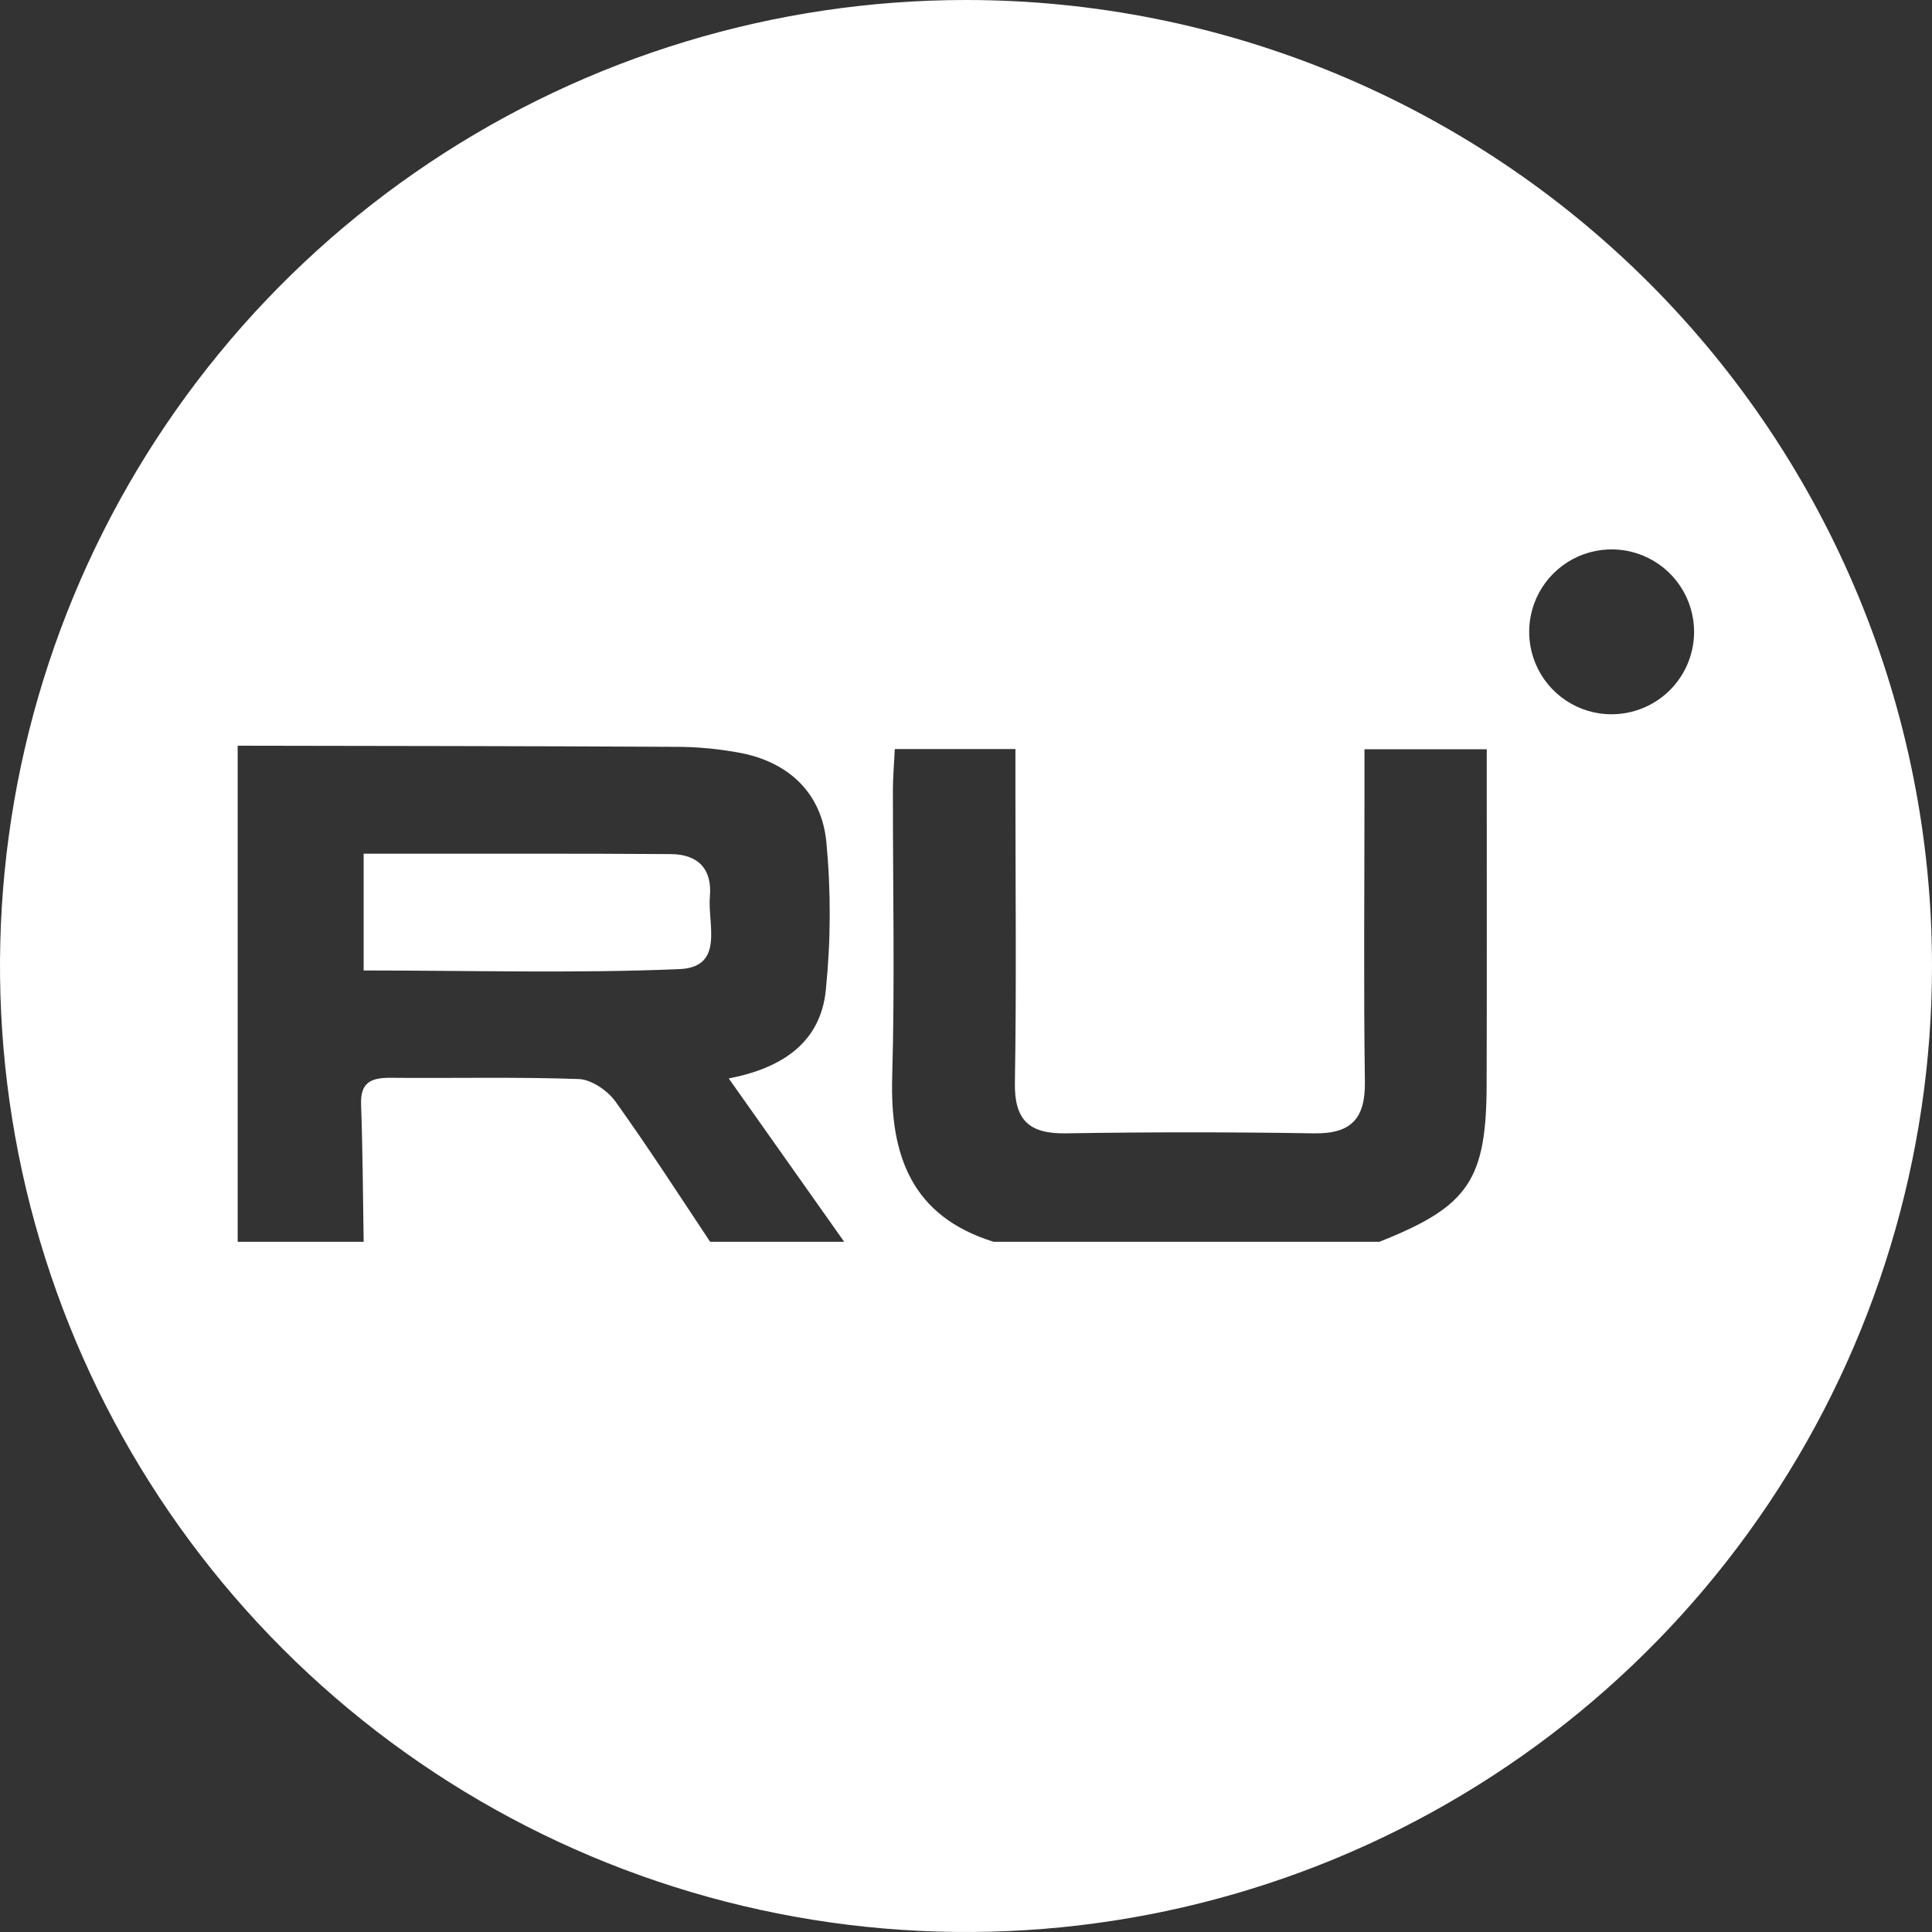 <?xml version="1.0" encoding="UTF-8"?> <svg xmlns="http://www.w3.org/2000/svg" width="328" height="328" viewBox="0 0 328 328" fill="none"><rect x="0" y="0" width="328" height="328" fill="#333333" stroke="none"/><g clip-path="url(#clip0_1198_393)"><path d="M120.518 152.19C120.928 147.63 118.598 145.02 113.858 145C105.618 144.946 97.378 144.923 89.138 144.93H61.738V164.76C79.878 164.76 97.648 165.27 115.358 164.53C123.078 164.19 120.098 156.83 120.518 152.19Z" fill="white"></path><path d="M164 0C131.564 0 99.856 9.618 72.887 27.639C45.917 45.66 24.897 71.273 12.484 101.24C0.071 131.207 -3.177 164.182 3.151 195.995C9.479 227.808 25.099 257.03 48.035 279.966C70.97 302.901 100.192 318.521 132.005 324.849C163.818 331.177 196.793 327.929 226.76 315.516C256.727 303.103 282.341 282.083 300.361 255.114C318.382 228.144 328 196.436 328 164C328 120.504 310.722 78.79 279.966 48.035C249.21 17.279 207.496 0 164 0ZM120.56 210.82C115.24 202.82 110.08 194.82 104.49 187.01C103.15 185.15 100.41 183.27 98.25 183.19C87.57 182.81 76.87 183.08 66.18 182.98C62.94 182.98 61.18 183.81 61.3 187.47C61.58 195.25 61.61 203.03 61.74 210.82H40.35V126.6C65.01 126.65 89.66 126.65 114.35 126.79C118.338 126.768 122.319 127.15 126.23 127.93C134.23 129.65 139.5 134.88 140.29 142.93C141.085 151.299 141.055 159.727 140.2 168.09C139.32 176.93 132.86 181.33 123.72 183.09L143.32 210.82H120.56ZM252.39 183.82C252.39 200.39 249.33 204.82 234.18 210.82H168.68C154.81 206.5 151.09 196.25 151.47 182.88C151.93 166.63 151.57 150.36 151.59 134.1C151.59 131.92 151.79 129.74 151.91 127.17H172.39V134.33C172.39 150.81 172.58 167.33 172.3 183.78C172.19 190.2 174.74 192.52 180.99 192.41C194.99 192.183 209.02 192.183 223.08 192.41C229.41 192.51 231.81 189.91 231.72 183.63C231.49 167.38 231.65 151.11 231.65 134.85V127.2H252.41V135C252.41 151.29 252.44 167.55 252.39 183.81V183.82ZM273.61 121.27C270.841 121.27 268.134 120.449 265.832 118.911C263.53 117.372 261.735 115.186 260.676 112.628C259.616 110.069 259.339 107.254 259.879 104.539C260.419 101.823 261.753 99.328 263.711 97.371C265.669 95.413 268.163 94.079 270.879 93.539C273.595 92.999 276.409 93.276 278.968 94.336C281.526 95.395 283.712 97.19 285.251 99.492C286.789 101.794 287.61 104.501 287.61 107.27C287.607 110.981 286.131 114.54 283.506 117.163C280.881 119.786 277.321 121.26 273.61 121.26V121.27Z" fill="white"></path></g><defs><clipPath id="clip0_1198_393"><rect width="328" height="328" fill="white"></rect></clipPath></defs></svg> 